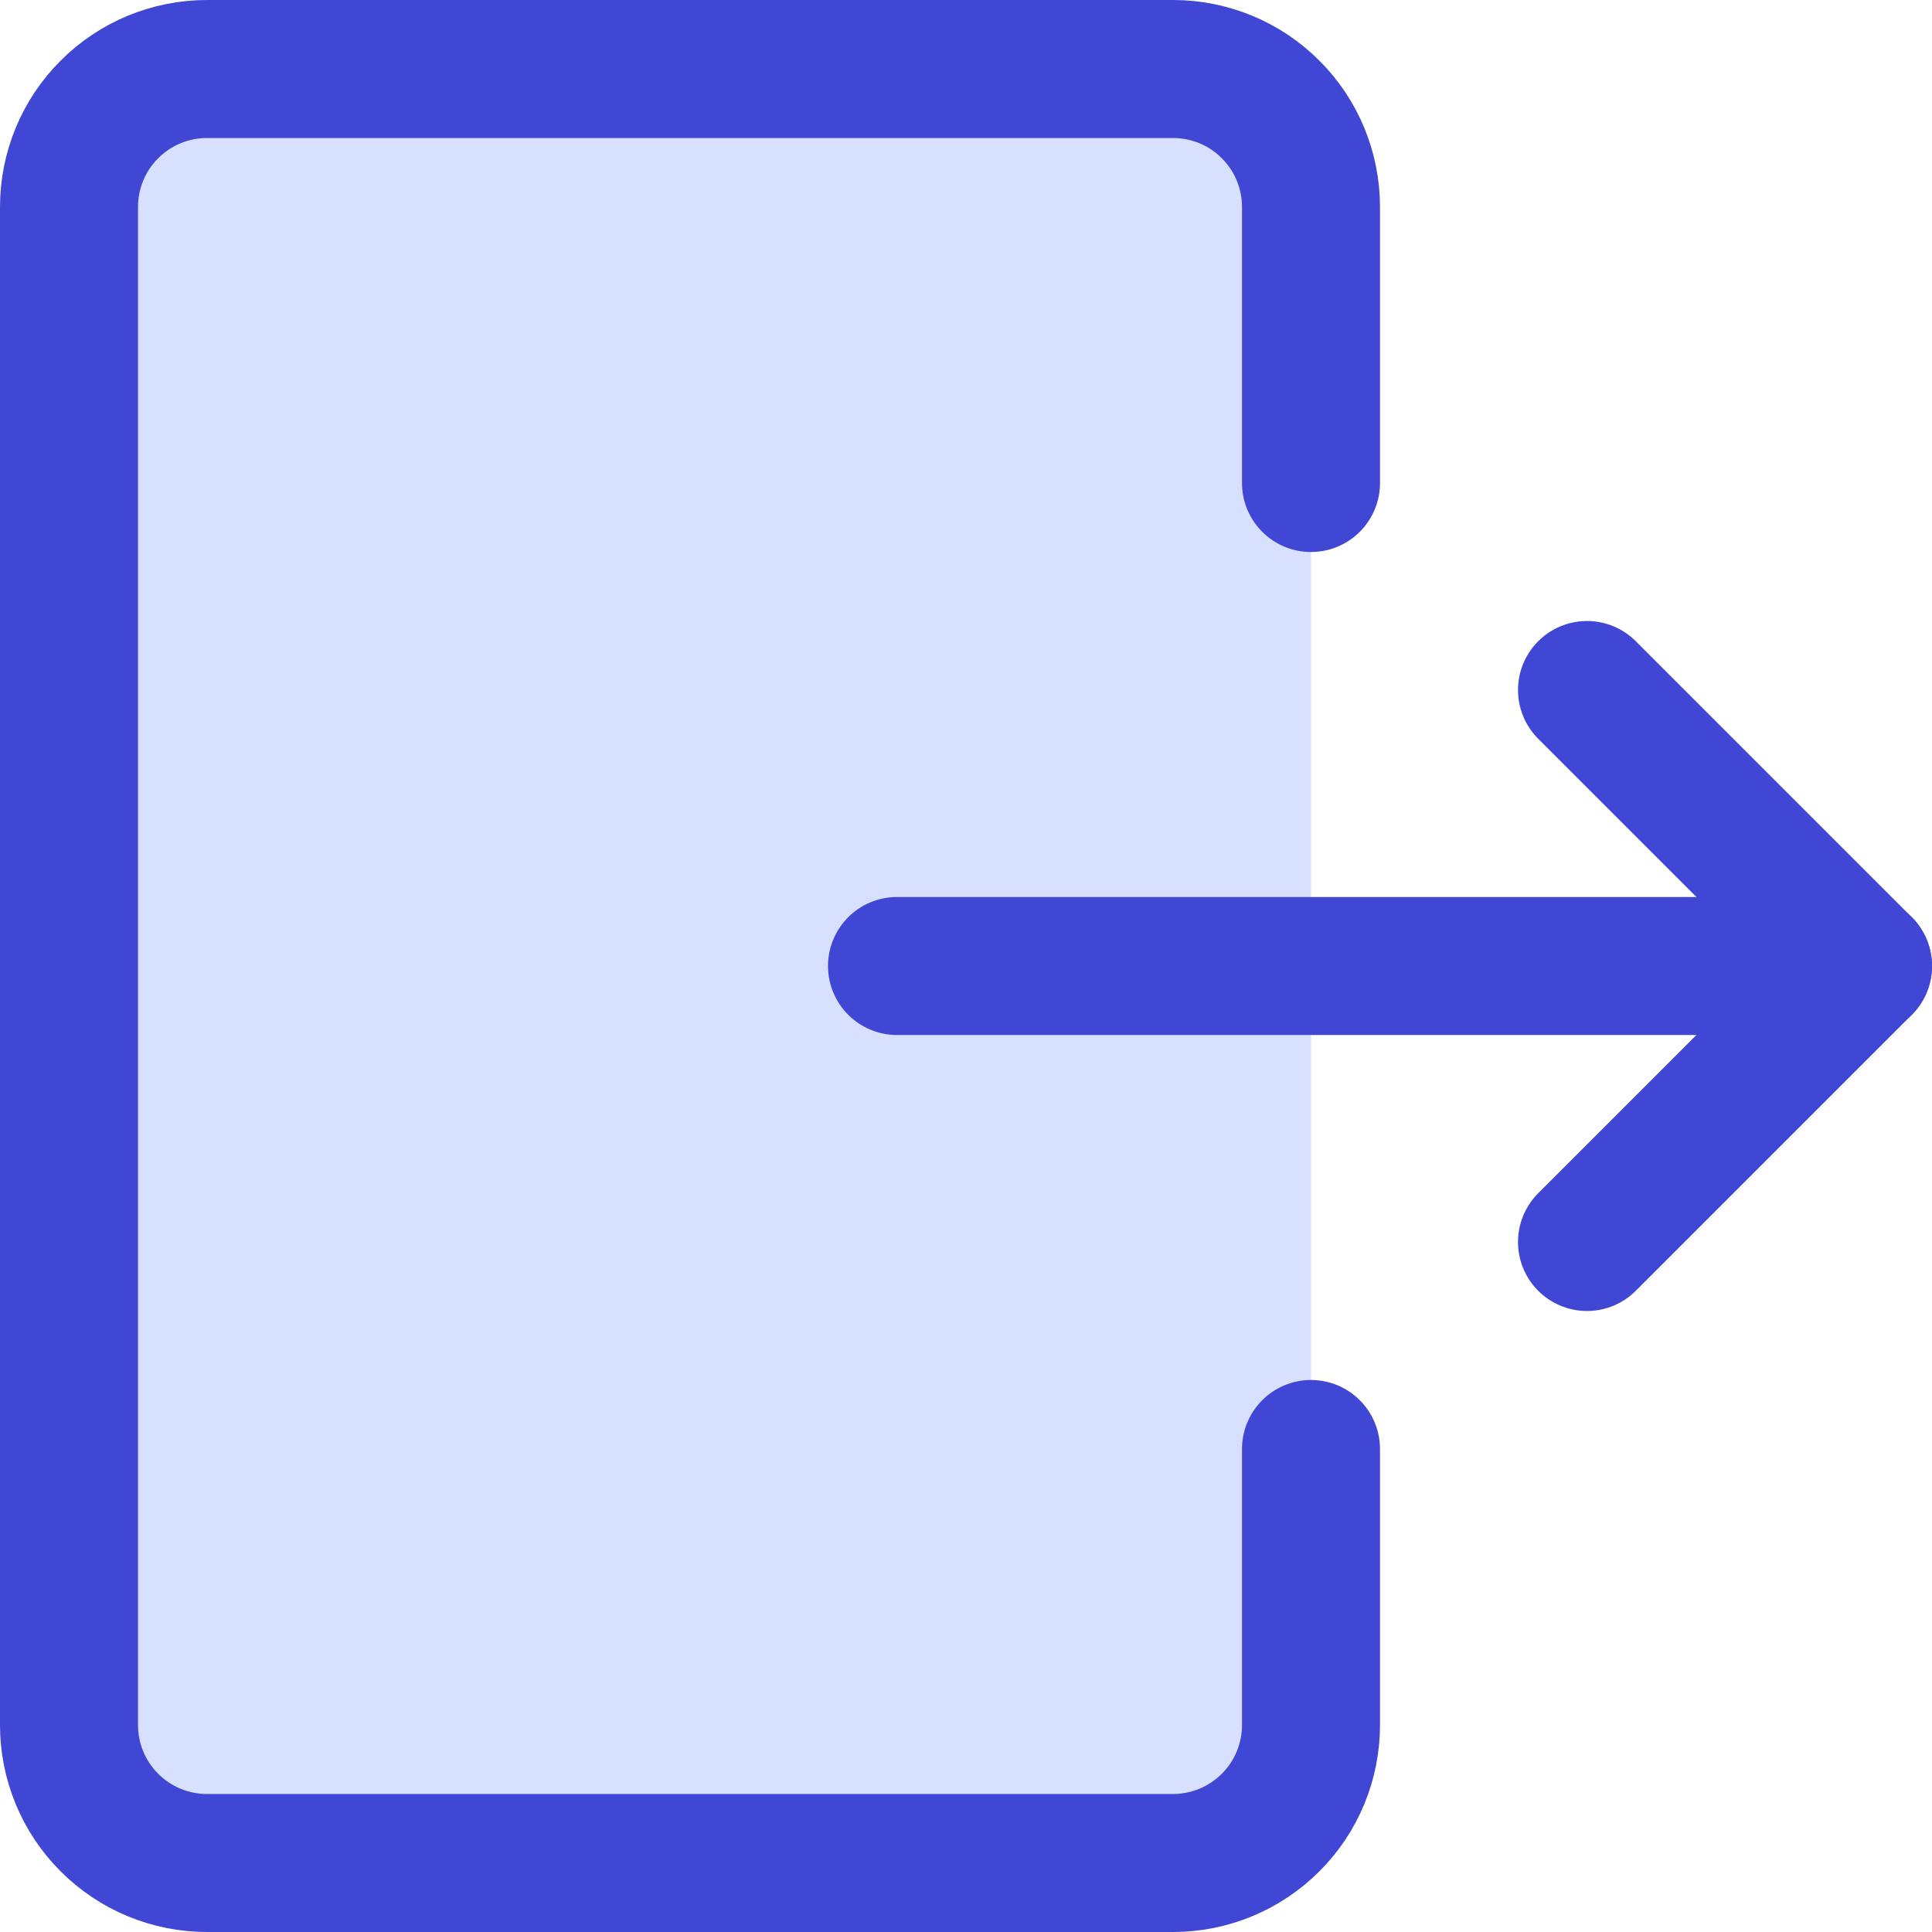 <svg xmlns="http://www.w3.org/2000/svg" fill="none" viewBox="0 0 14 14" id="Logout-1--Streamline-Core"><desc>Logout 1 Streamline Icon: https://streamlinehq.com</desc><g id="logout-1--arrow-exit-frame-leave-logout-rectangle-right"><path id="Vector" fill="#d7e0ff" d="M9.5 12.5c0 0.265 -0.105 0.52 -0.293 0.707 -0.188 0.188 -0.442 0.293 -0.707 0.293h-7c-0.265 0 -0.52 -0.105 -0.707 -0.293C0.605 13.02 0.5 12.765 0.5 12.5v-11c0 -0.265 0.105 -0.52 0.293 -0.707C0.98 0.605 1.235 0.5 1.5 0.5h7c0.265 0 0.52 0.105 0.707 0.293C9.395 0.98 9.5 1.235 9.5 1.5v11Z" stroke-width="1"></path><path id="Vector_2" stroke="#4147d5" stroke-linecap="round" stroke-linejoin="round" d="M9.5 10.5v2c0 0.265 -0.105 0.52 -0.293 0.707 -0.188 0.188 -0.442 0.293 -0.707 0.293h-7c-0.265 0 -0.52 -0.105 -0.707 -0.293C0.605 13.02 0.5 12.765 0.5 12.5v-11c0 -0.265 0.105 -0.52 0.293 -0.707C0.98 0.605 1.235 0.5 1.5 0.5h7c0.265 0 0.52 0.105 0.707 0.293C9.395 0.98 9.5 1.235 9.5 1.5v2" stroke-width="1"></path><path id="Vector_3" stroke="#4147d5" stroke-linecap="round" stroke-linejoin="round" d="M6.5 7h7" stroke-width="1"></path><path id="Vector_4" stroke="#4147d5" stroke-linecap="round" stroke-linejoin="round" d="m11.5 5 2 2 -2 2" stroke-width="1"></path></g></svg>